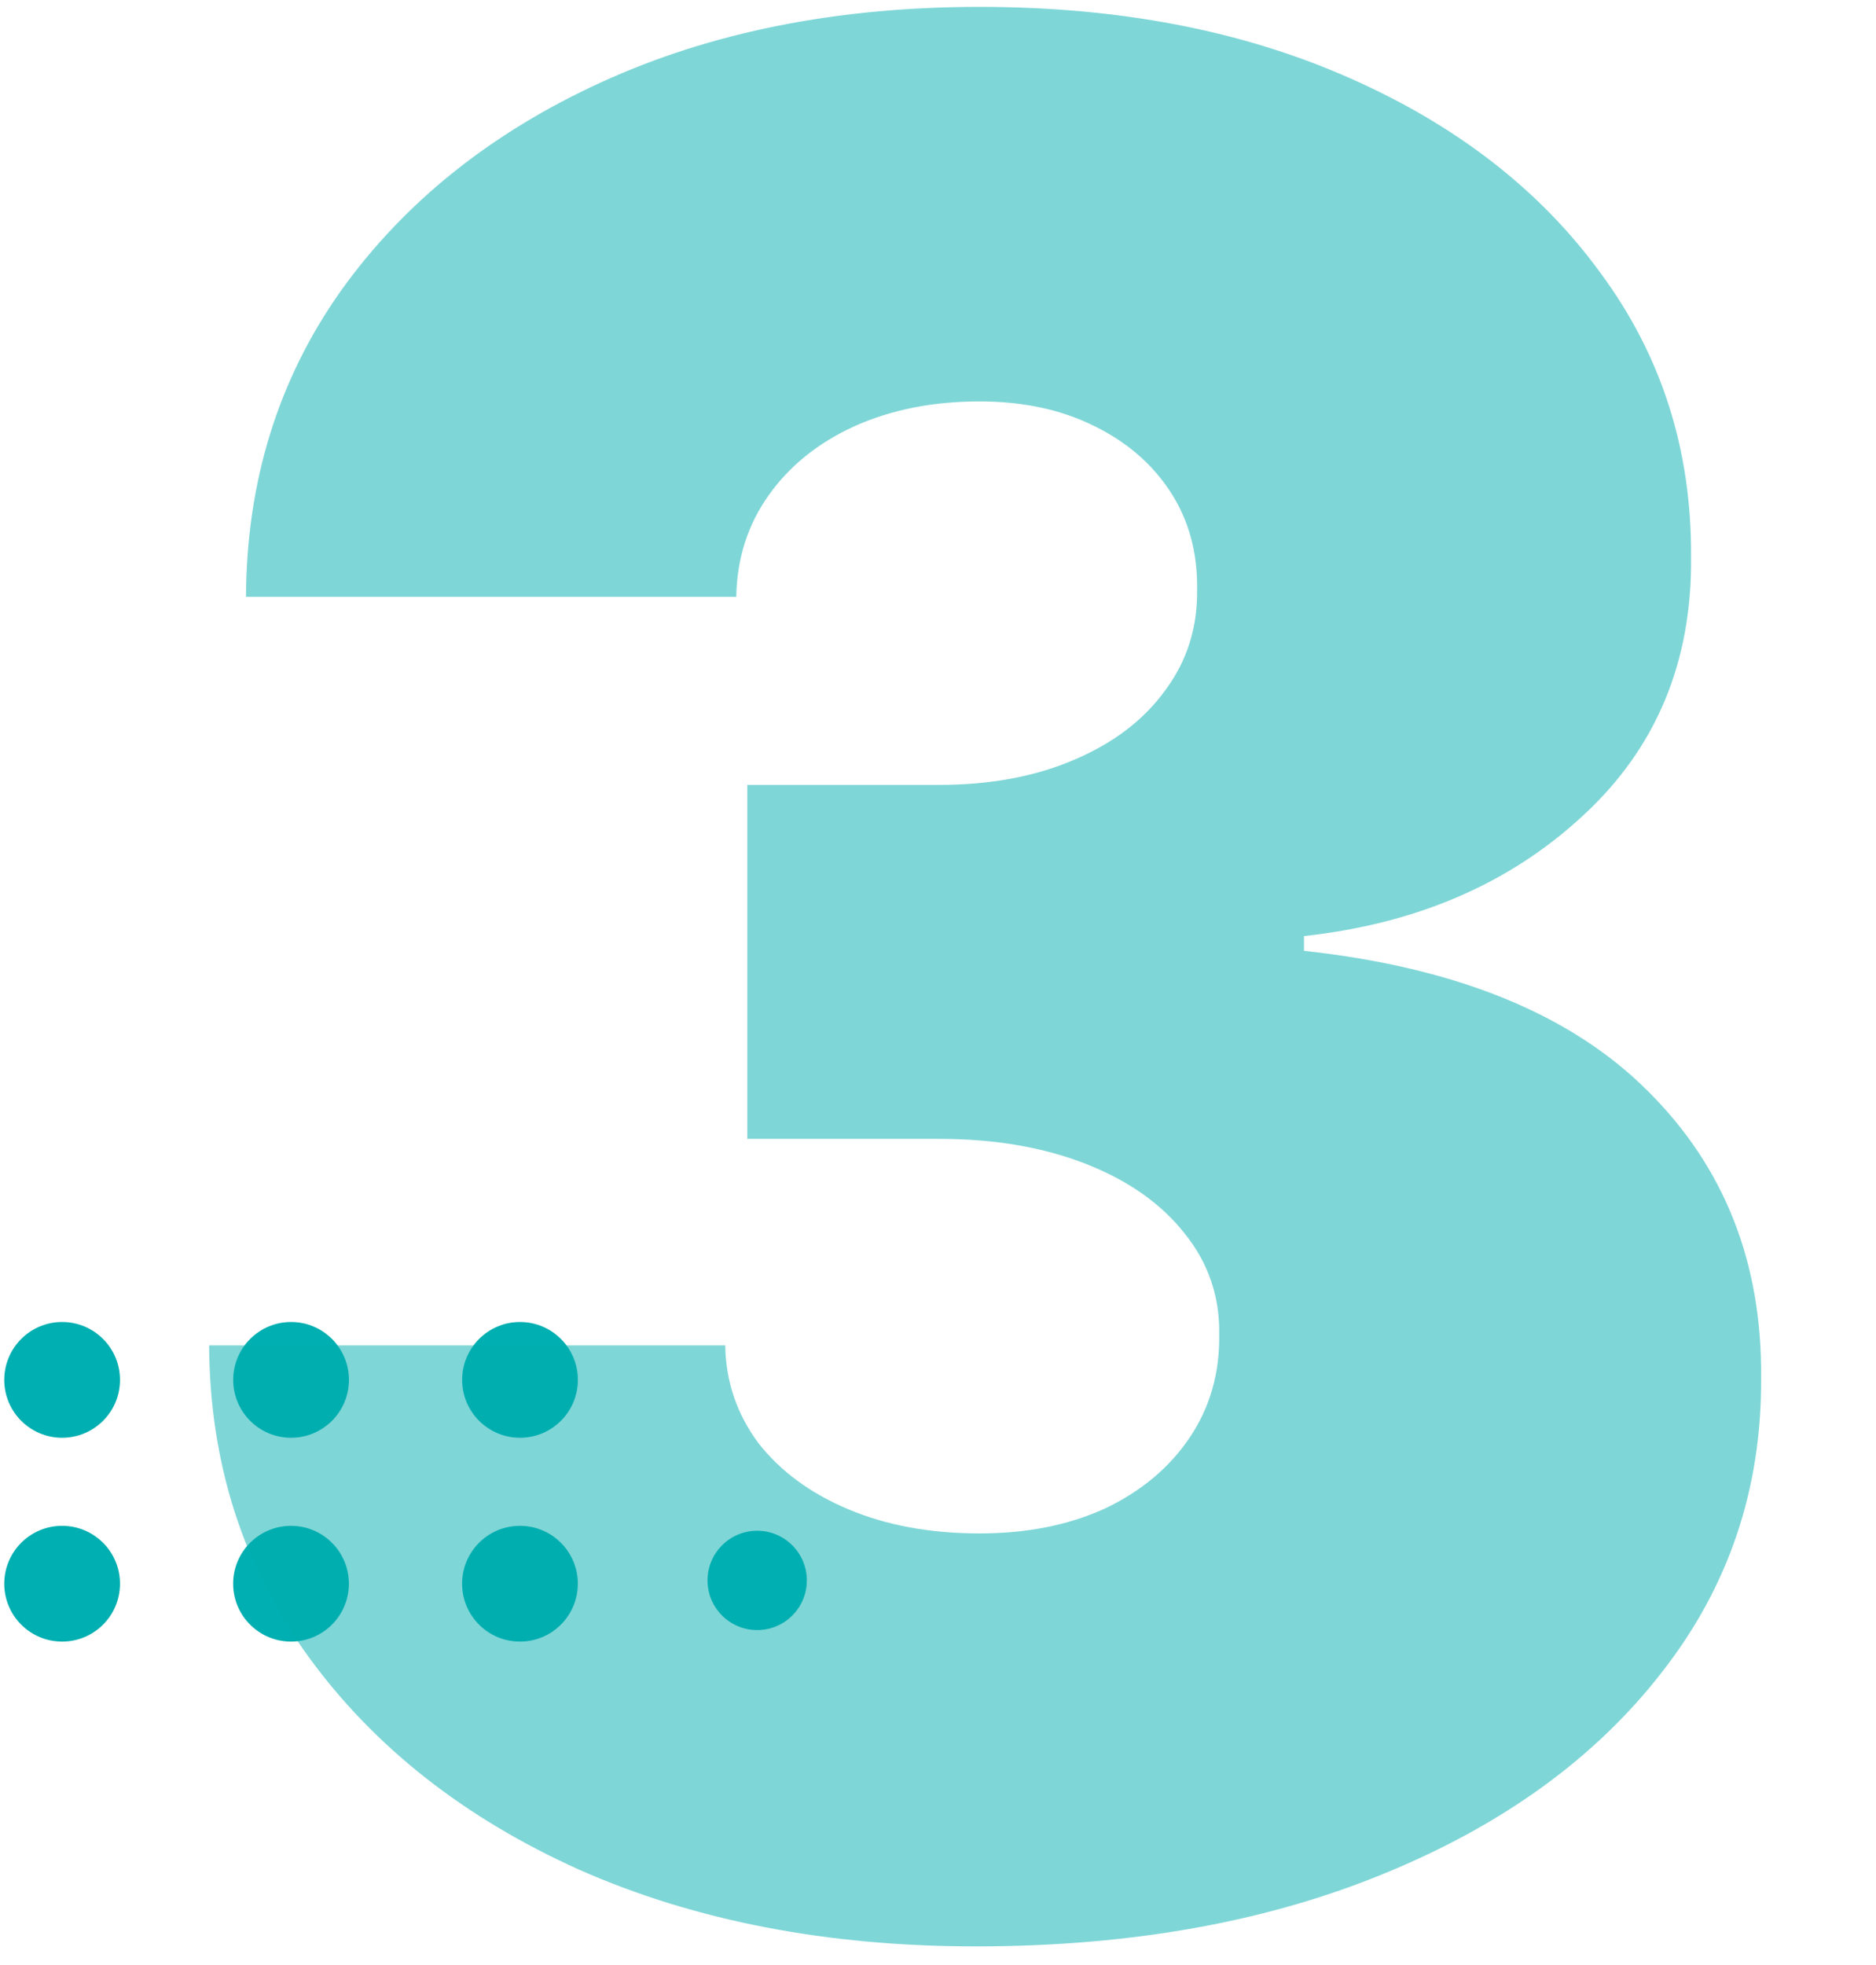 <svg xmlns="http://www.w3.org/2000/svg" fill="none" viewBox="0 0 85 89" height="89" width="85">
<circle fill="#00AFB1" r="2.622" cy="62.507" cx="2.815"></circle>
<circle fill="#00AFB1" r="2.622" cy="62.507" cx="13.188"></circle>
<circle fill="#00AFB1" r="2.622" cy="62.507" cx="23.561"></circle>
<circle fill="#00AFB1" r="2.622" cy="71.74" cx="2.815"></circle>
<circle fill="#00AFB1" r="2.622" cy="71.74" cx="13.186"></circle>
<circle fill="#00AFB1" r="2.622" cy="71.74" cx="23.559"></circle>
<path fill="#00AFB1" d="M44.217 88.169C37.48 88.169 31.495 87.014 26.261 84.703C21.055 82.365 16.963 79.15 13.985 75.057C11.006 70.965 9.503 66.261 9.475 60.944H32.859C32.887 62.586 33.388 64.061 34.362 65.37C35.364 66.65 36.728 67.653 38.454 68.376C40.18 69.1 42.157 69.462 44.384 69.462C46.527 69.462 48.42 69.086 50.063 68.335C51.705 67.555 52.986 66.483 53.904 65.119C54.823 63.755 55.269 62.196 55.241 60.442C55.269 58.716 54.74 57.185 53.654 55.849C52.596 54.513 51.107 53.469 49.186 52.717C47.265 51.966 45.052 51.59 42.547 51.59H33.861V35.555H42.547C44.857 35.555 46.889 35.179 48.643 34.428C50.425 33.676 51.803 32.632 52.777 31.296C53.779 29.96 54.266 28.429 54.239 26.703C54.266 25.032 53.863 23.557 53.028 22.276C52.192 20.996 51.023 19.994 49.52 19.27C48.045 18.546 46.333 18.184 44.384 18.184C42.268 18.184 40.375 18.56 38.705 19.312C37.062 20.063 35.768 21.107 34.822 22.443C33.875 23.78 33.388 25.311 33.36 27.037H11.145C11.173 21.803 12.607 17.182 15.446 13.173C18.313 9.165 22.239 6.019 27.222 3.736C32.205 1.453 37.925 0.312 44.384 0.312C50.703 0.312 56.285 1.384 61.129 3.527C66 5.671 69.8 8.622 72.528 12.38C75.284 16.11 76.648 20.383 76.62 25.199C76.676 29.988 75.034 33.913 71.693 36.975C68.38 40.037 64.177 41.846 59.082 42.403V43.071C65.986 43.823 71.178 45.939 74.658 49.419C78.138 52.87 79.85 57.213 79.794 62.447C79.822 67.458 78.319 71.898 75.284 75.767C72.278 79.637 68.088 82.671 62.715 84.87C57.37 87.07 51.204 88.169 44.217 88.169Z" opacity="0.5"></path>
<circle fill="#00AFB1" r="2.25" cy="71.591" cx="34.307"></circle>
</svg>
